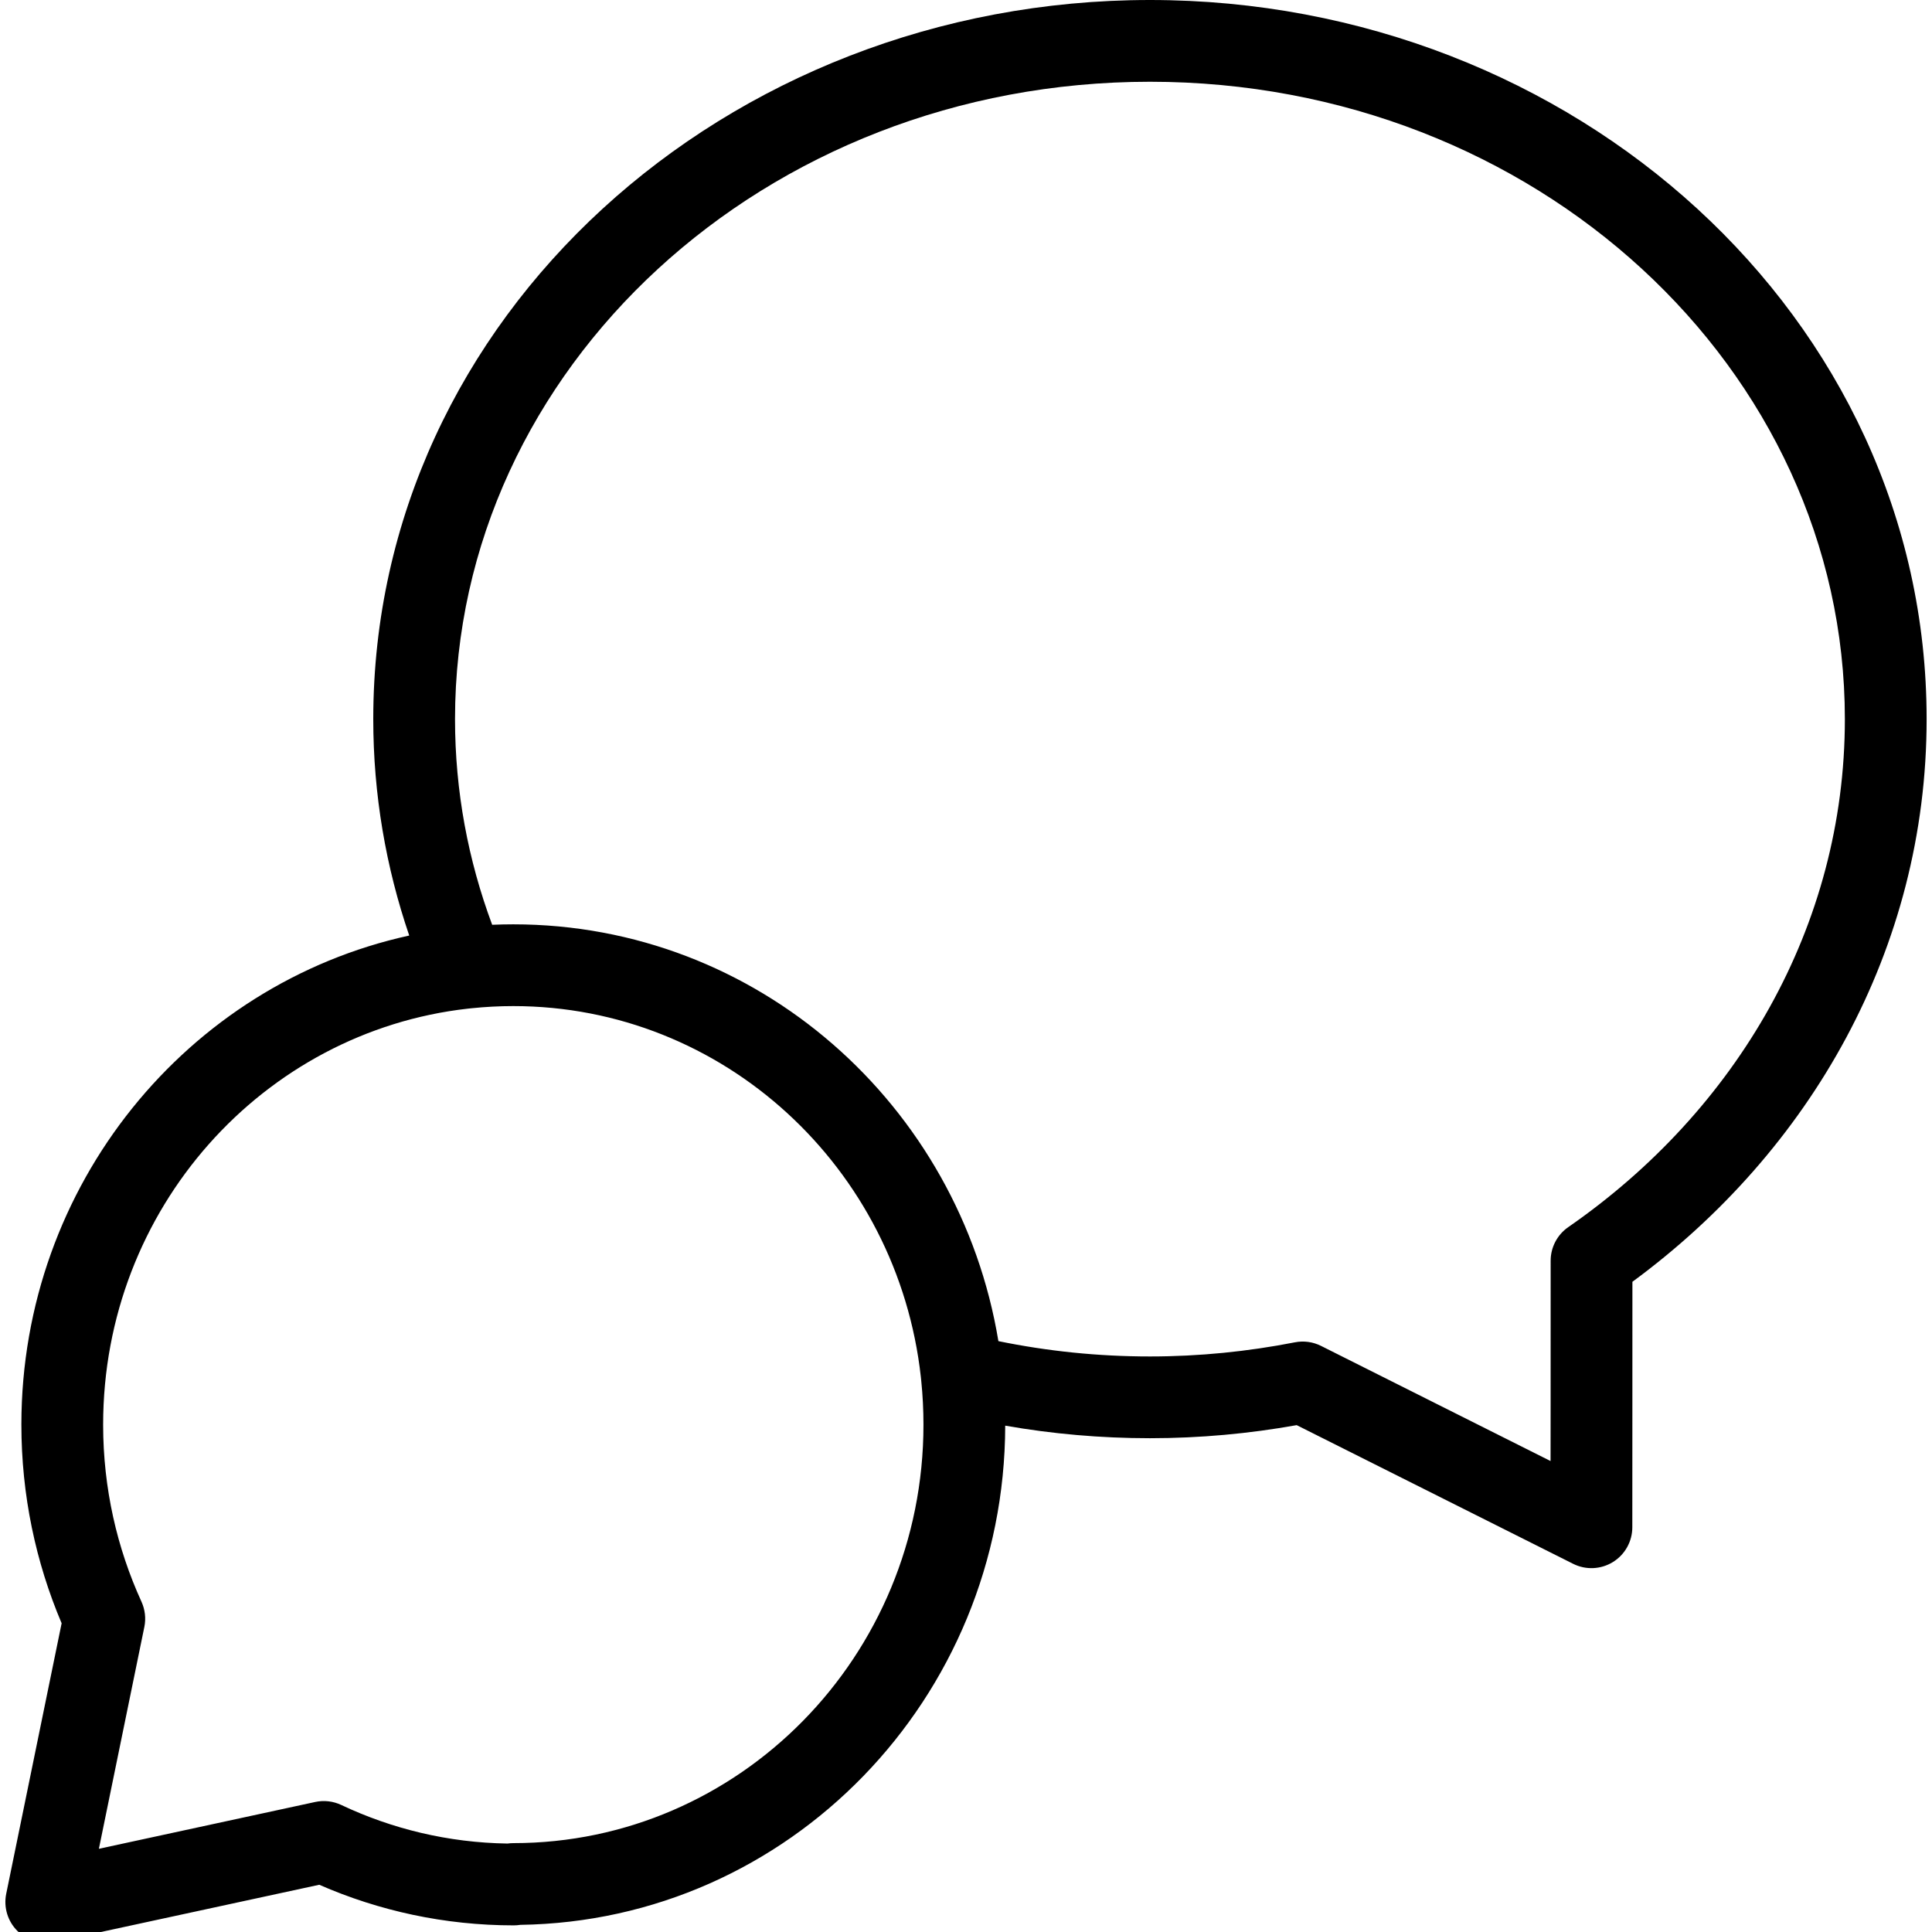 <?xml version="1.0" encoding="UTF-8"?> <svg xmlns="http://www.w3.org/2000/svg" width="60" height="60" viewBox="0 0 60 60"><path fill-rule="evenodd" clip-rule="evenodd" d="M12.709 29.054C11.986 26.936 11.592 24.679 11.592 22.332C11.592 9.846 22.541 0 35.713 0C48.884 0 59.833 9.846 59.833 22.332C59.833 29.47 56.223 35.745 50.696 39.807C50.697 40.933 50.696 42.224 50.695 43.609L50.695 43.634C50.694 44.844 50.693 46.125 50.693 47.431C50.693 47.871 50.465 48.28 50.09 48.511C49.715 48.742 49.248 48.763 48.854 48.565L40.27 44.259C38.794 44.523 37.271 44.665 35.713 44.665C34.178 44.665 32.676 44.531 31.218 44.275C31.201 52.744 24.505 59.66 16.157 59.778C16.092 59.788 16.024 59.794 15.955 59.794C13.81 59.794 11.768 59.343 9.915 58.533L1.705 60.309C1.286 60.4 0.849 60.272 0.544 59.971C0.239 59.669 0.107 59.234 0.193 58.813L1.914 50.412C1.11 48.518 0.664 46.431 0.664 44.242L0.664 44.225C0.672 36.798 5.815 30.563 12.709 29.054ZM14.131 22.332C14.131 11.446 23.737 2.539 35.713 2.539C47.689 2.539 57.294 11.446 57.294 22.332C57.294 28.775 53.934 34.485 48.703 38.11C48.36 38.348 48.156 38.739 48.157 39.155C48.158 40.425 48.157 41.947 48.156 43.607L48.154 45.374L41.026 41.798C40.775 41.672 40.489 41.633 40.214 41.687C38.757 41.972 37.253 42.126 35.713 42.126C34.096 42.126 32.522 41.961 31.006 41.65C29.794 34.319 23.529 28.706 15.941 28.706C15.721 28.706 15.503 28.711 15.285 28.72C14.539 26.718 14.131 24.571 14.131 22.332ZM14.531 31.324C14.569 31.322 14.607 31.317 14.646 31.312C15.072 31.268 15.504 31.245 15.941 31.245C22.468 31.245 27.878 36.266 28.598 42.764C28.6 42.807 28.605 42.85 28.611 42.892C28.656 43.336 28.679 43.786 28.679 44.243C28.679 51.442 22.953 57.24 15.941 57.24C15.879 57.24 15.819 57.245 15.759 57.253C13.916 57.225 12.172 56.798 10.599 56.055C10.346 55.936 10.062 55.903 9.789 55.962L3.071 57.416L4.483 50.525C4.537 50.262 4.505 49.988 4.394 49.743C3.633 48.077 3.205 46.22 3.203 44.258L3.203 44.243C3.203 37.532 8.176 32.039 14.531 31.324Z"></path></svg> 